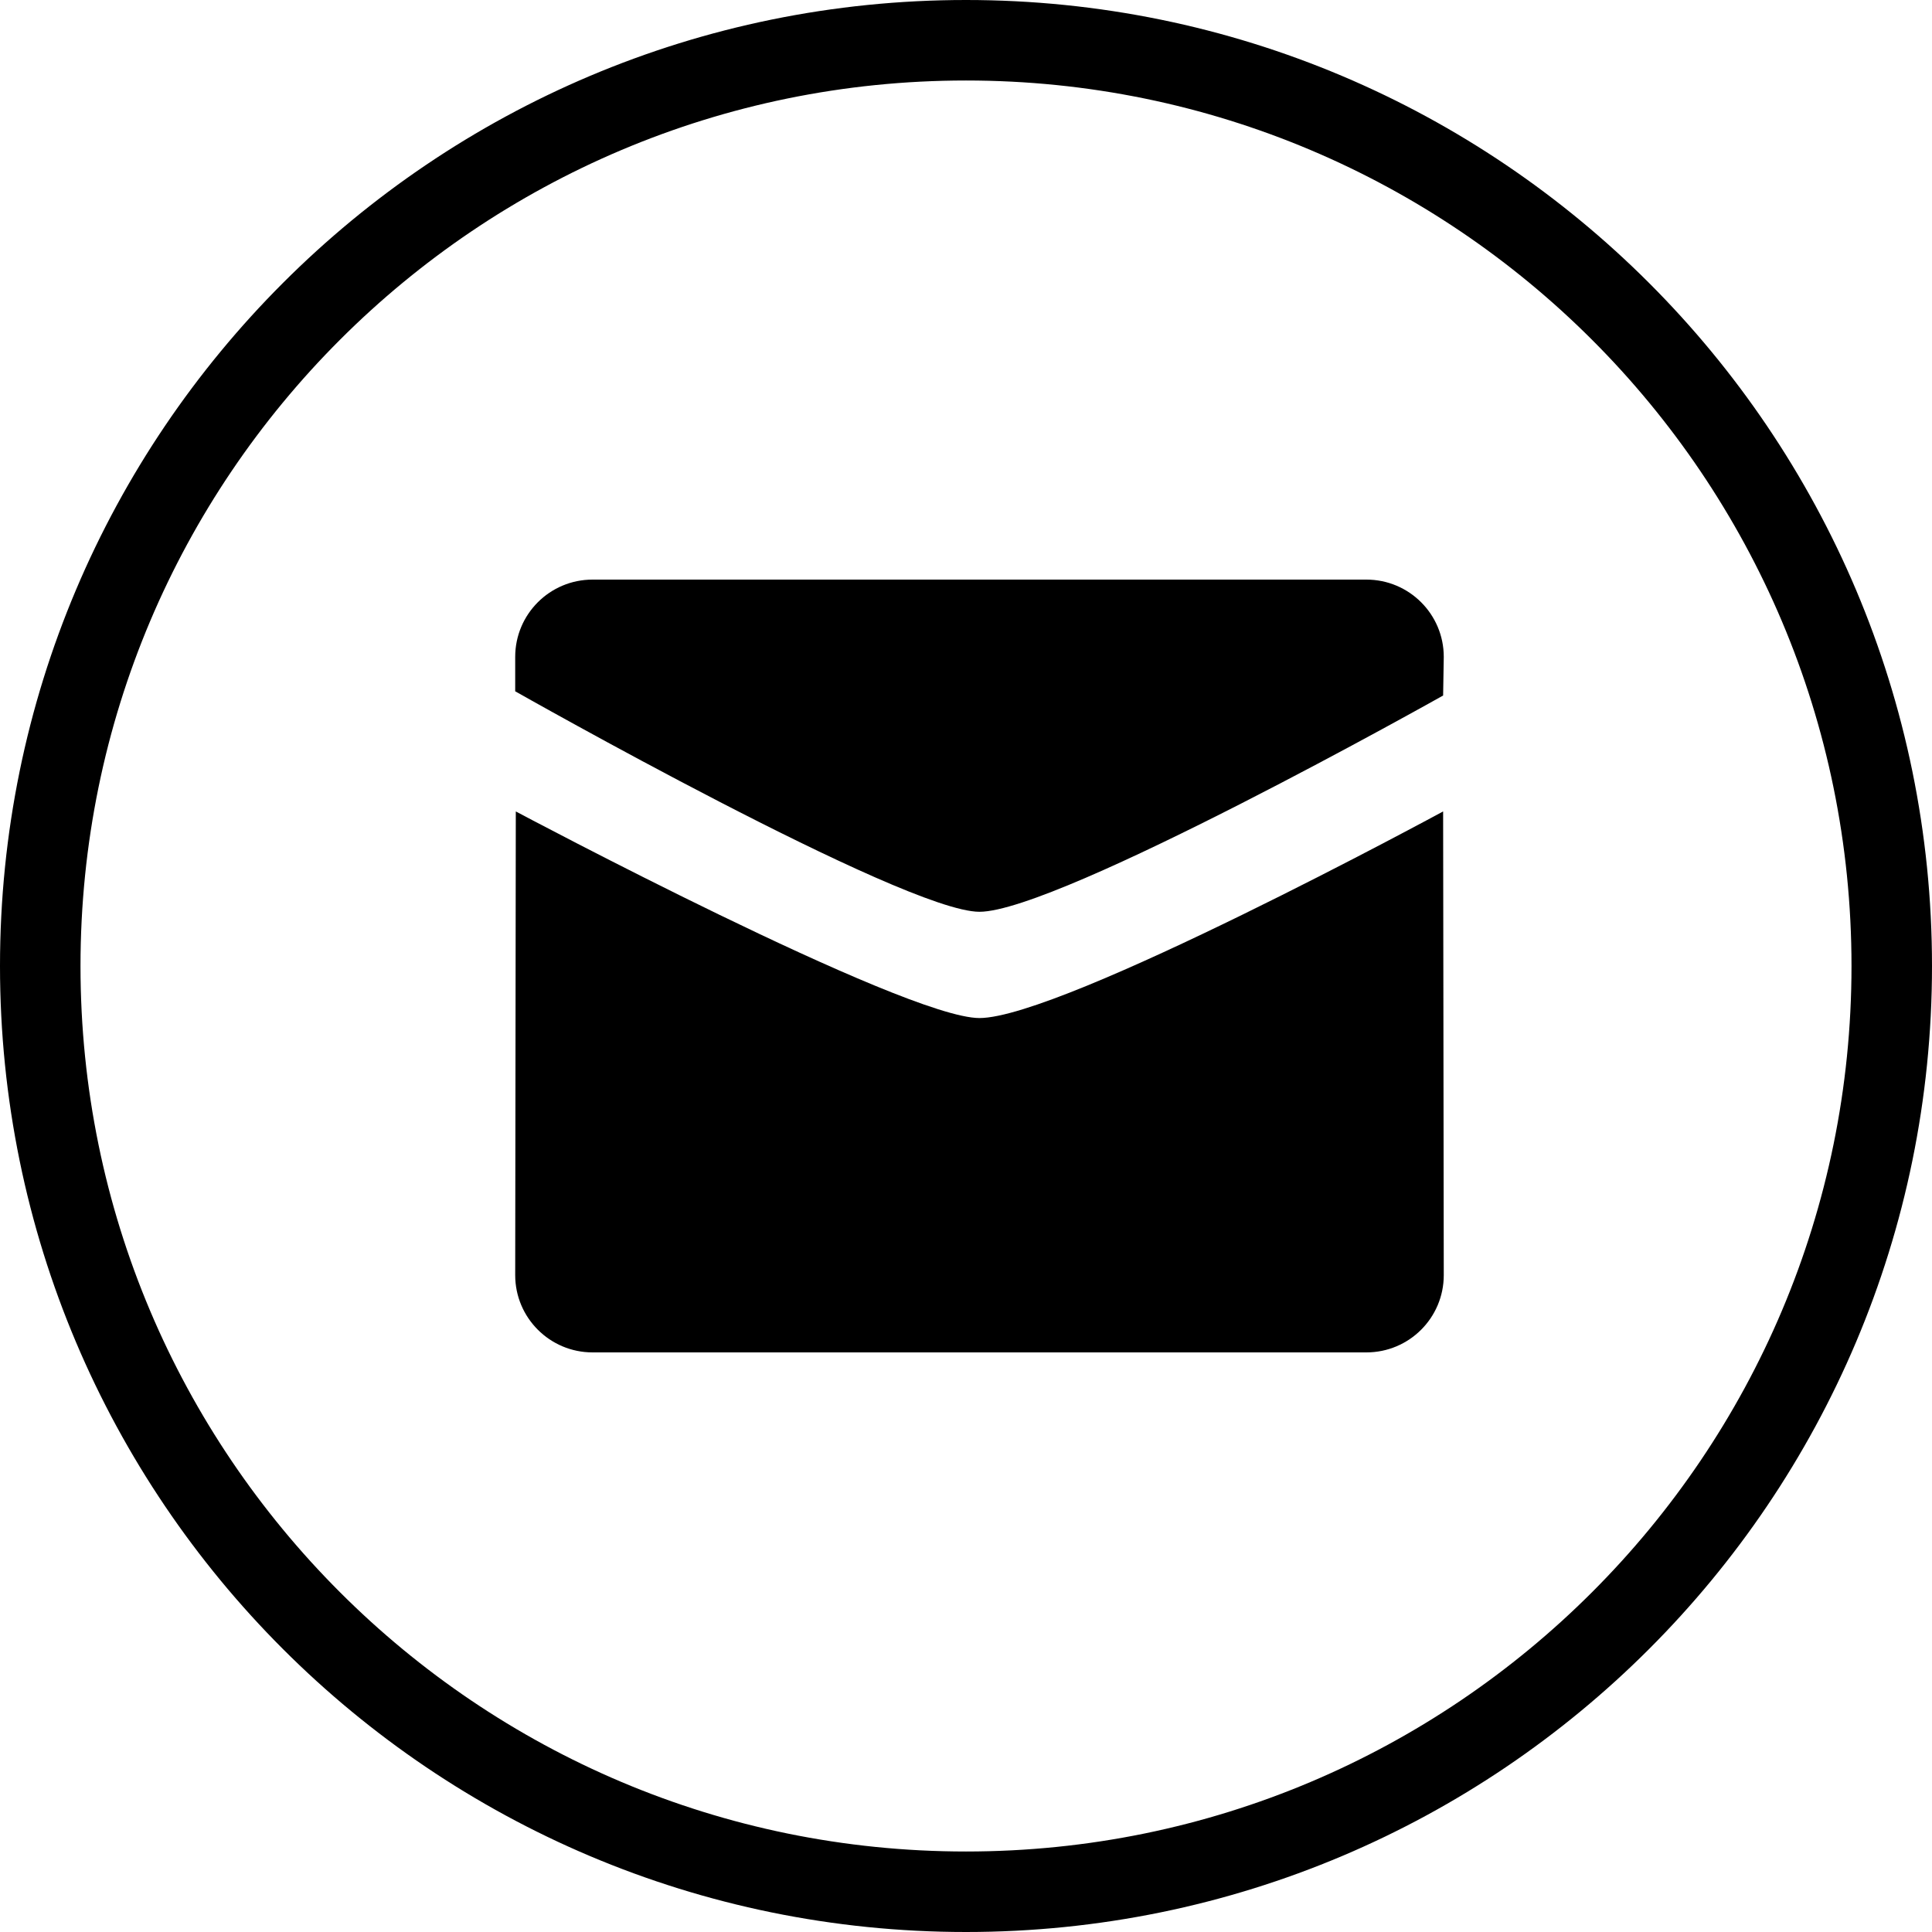 <?xml version="1.0" encoding="UTF-8"?>
<svg width="48px" height="48px" viewBox="0 0 48 48" version="1.1" xmlns="http://www.w3.org/2000/svg" xmlns:xlink="http://www.w3.org/1999/xlink">
    <title>Icons/Mail-circle-large@2x</title>
    <g id="Donation-Page" stroke="none" stroke-width="1" fill="none" fill-rule="evenodd">
        <g id="Icons/Mail-circle-large" fill-rule="nonzero">
            <path d="M24,1 C30.351,1 36.101,3.574 40.263,7.737 C44.426,11.899 47,17.649 47,24 C47,30.351 44.426,36.101 40.263,40.263 C36.101,44.426 30.351,47 24,47 C17.649,47 11.899,44.426 7.737,40.263 C3.574,36.101 1,30.351 1,24 C1,17.649 3.574,11.899 7.737,7.737 C11.899,3.574 17.649,1 24,1 Z" id="back" stroke="#000000" stroke-width="2"></path>
            <path d="M24.334,22.653 C22.46,22.653 12.8,17.175 12.8,17.175 L12.8,16.32 C12.8,15.26 13.66,14.4 14.722,14.4 L33.947,14.4 C35.01,14.4 35.87,15.26 35.87,16.32 L35.854,17.28 C35.854,17.28 26.3,22.653 24.334,22.653 Z M24.334,25.293 C26.39,25.293 35.854,20.16 35.854,20.16 L35.87,31.68 C35.87,32.74 35.01,33.6 33.947,33.6 L14.722,33.6 C13.661,33.6 12.8,32.74 12.8,31.68 L12.815,20.16 C12.814,20.16 22.46,25.293 24.334,25.293 Z" id="Shape" fill="#000000"></path>
        </g>
    </g>
</svg>